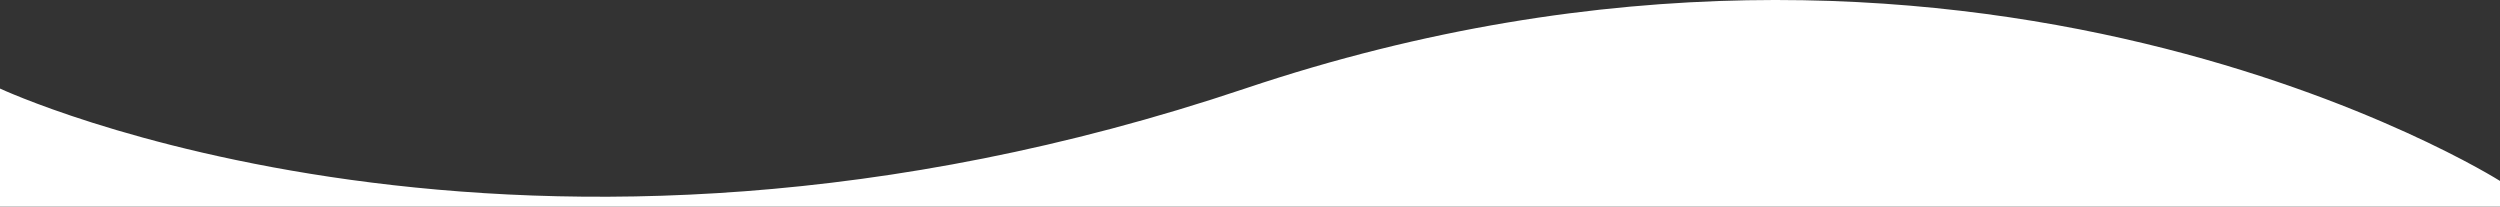 <svg id="Layer_1" data-name="Layer 1" xmlns="http://www.w3.org/2000/svg" viewBox="0 0 1440 119"><rect x="0" y="0" width="1440" height="119" fill="#333333" stroke="none"/><defs><style>.cls-1{fill:#fff;}</style></defs><path id="Path_7015" data-name="Path 7015" class="cls-1" d="M1440,254.33H0V51s299.69,140.24,717.16,0S1440,104.22,1440,104.22Z"/></svg>